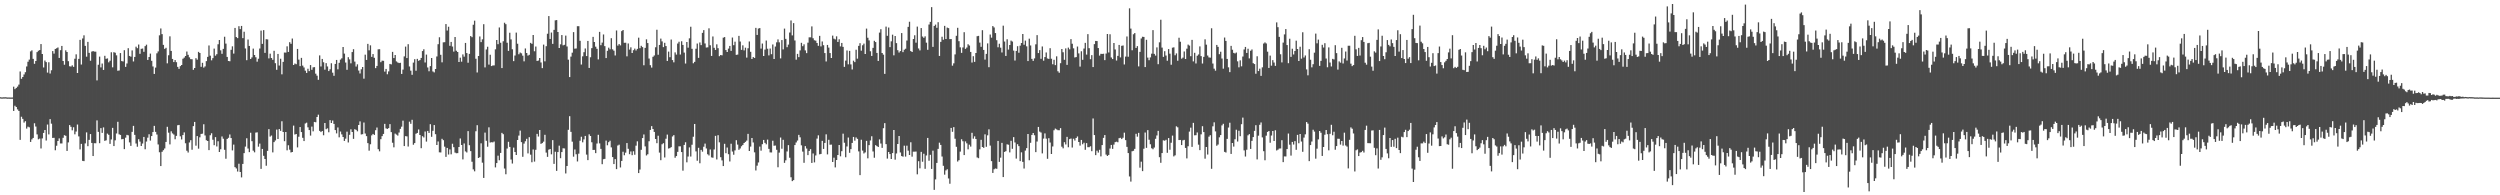 <?xml version="1.0" encoding="UTF-8"?>
<svg xmlns="http://www.w3.org/2000/svg" width="1920" height="150">
  <path d="M0 74.648h1v1.000H0zM1 74.838h1v1.000H1zM2 74.715h1v1.000H2zM3 74.704h1v1.000H3zM4 74.666h1v1.000H4zM5 74.856h1v1.000H5zM6 74.832h1v1.000H6zM7 74.864h1v1.000H7zM8 74.894h1v1.000H8zM9 74.859h1v1.000H9zM10 66.573h1v18.633H10zM11 68.470h1v12.710H11zM12 67.521h1v14.652H12zM13 66.491h1v17.520H13zM14 64.964h1v20.225H14zM15 54.905h1v52.500H15zM16 60.530h1v29.114H16zM17 59.126h1v32.181H17zM18 57.167h1v36.979H18zM19 55.440h1v37.657H19zM20 51.059h1v47.707H20zM21 47.398h1v49.899H21zM22 45.797h1v52.011H22zM23 39.479h1v69.548H23zM24 38.665h1v68.391H24zM25 45.215h1v60.717H25zM26 49.021h1v45.667H26zM27 46.839h1v50.335H27zM28 40.048h1v63.188H28zM29 38.973h1v68.047H29zM30 38.434h1v68.001H30zM31 33.862h1v80.149H31zM32 41.463h1v64.809H32zM33 51.798h1v50.281H33zM34 46.513h1v53.342H34zM35 47.742h1v60.198H35zM36 55.757h1v39.874H36zM37 47.823h1v55.418H37zM38 56.474h1v35.028H38zM39 53.967h1v40.985H39zM40 39.207h1v66.730H40zM41 41.144h1v64.680H41zM42 37.596h1v77.786H42zM43 37.070h1v74.865H43zM44 36.441h1v71.858H44zM45 44.507h1v61.758H45zM46 38.533h1v71.660H46zM47 35.257h1v74.911H47zM48 46.824h1v58.992H48zM49 49.710h1v54.105H49zM50 38.659h1v65.615H50zM51 39.948h1v75.956H51zM52 46.978h1v62.401H52zM53 50.900h1v45.173H53zM54 51.092h1v46.304H54zM55 50.187h1v49.919H55zM56 51.358h1v46.407H56zM57 45.103h1v58.066H57zM58 41.721h1v59.277H58zM59 56.083h1v39.580H59zM60 45.226h1v59.528H60zM61 30.632h1v84.104H61zM62 49.548h1v60.920H62zM63 29.534h1v94.008H63zM64 27.142h1v96.616H64zM65 35.228h1v74.898H65zM66 43.532h1v58.127H66zM67 32.156h1v80.115H67zM68 40.612h1v66.783H68zM69 46.645h1v56.319H69zM70 39.644h1v70.109H70zM71 39.218h1v80.615H71zM72 39.607h1v70.373H72zM73 39.703h1v70.316H73zM74 61.723h1v30.757H74zM75 49.703h1v51.546H75zM76 43.461h1v66.521H76zM77 51.750h1v46.649H77zM78 48.786h1v53.236H78zM79 53.725h1v44.128H79zM80 42.850h1v65.337H80zM81 45.144h1v62.610H81zM82 44.847h1v57.738H82zM83 47.849h1v55.667H83zM84 46.620h1v63.859H84zM85 40.119h1v66.985H85zM86 51.735h1v46.489H86zM87 40.078h1v72.087H87zM88 40.505h1v67.249H88zM89 42.470h1v60.032H89zM90 54.302h1v39.227H90zM91 54.134h1v49.034H91zM92 40.735h1v62.880H92zM93 46.896h1v60.064H93zM94 47.217h1v59.485H94zM95 38.558h1v75.973H95zM96 51.344h1v54.367H96zM97 48.751h1v54.834H97zM98 37.002h1v66.941H98zM99 42.935h1v66.432H99zM100 43.542h1v68.461H100zM101 38.726h1v62.557H101zM102 47.207h1v49.442H102zM103 43.743h1v59.822H103zM104 35.846h1v74.369H104zM105 37.012h1v75.682H105zM106 34.207h1v72.724H106zM107 41.323h1v67.421H107zM108 37.491h1v74.629H108zM109 37.265h1v72.979H109zM110 39.769h1v65.413H110zM111 35.414h1v79.209H111zM112 34.281h1v74.423H112zM113 46.035h1v59.691H113zM114 43.768h1v59.355H114zM115 41.188h1v66.807H115zM116 46.718h1v57.782H116zM117 51.033h1v50.397H117zM118 56.796h1v39.861H118zM119 51.910h1v49.345H119zM120 40.939h1v62.394H120zM121 39.496h1v71.457H121zM122 27.110h1v89.826H122zM123 21.841h1v105.722H123zM124 26.194h1v90.376H124zM125 34.455h1v80.897H125zM126 37.505h1v76.494H126zM127 36.689h1v72.302H127zM128 48.660h1v48.709H128zM129 42.466h1v59.430H129zM130 27.915h1v82.985H130zM131 39.124h1v61.739H131zM132 45.280h1v57.159H132zM133 47.654h1v55.656H133zM134 46.132h1v60.827H134zM135 47.794h1v56.552H135zM136 51.365h1v44.859H136zM137 52.886h1v43.082H137zM138 50.807h1v53.882H138zM139 49.926h1v57.187H139zM140 45.083h1v58.657H140zM141 44.256h1v57.413H141zM142 42.996h1v67.054H142zM143 39.570h1v76.182H143zM144 42.094h1v75.046H144zM145 44.007h1v65.427H145zM146 45.408h1v62.244H146zM147 45.520h1v69.460H147zM148 53.619h1v43.273H148zM149 52.212h1v41.421H149zM150 44.706h1v67.165H150zM151 45.846h1v58.673H151zM152 39.813h1v74.384H152zM153 40.685h1v64.799H153zM154 51.280h1v51.577H154zM155 48.248h1v54.393H155zM156 51.924h1v43.505H156zM157 51.006h1v53.055H157zM158 46.950h1v60.794H158zM159 43.674h1v64.639H159zM160 34.896h1v80.400H160zM161 42.769h1v61.135H161zM162 46.334h1v56.033H162zM163 44.663h1v62.674H163zM164 37.308h1v74.186H164zM165 42.762h1v62.534H165zM166 41.634h1v70.851H166zM167 33.995h1v74.490H167zM168 30.698h1v86.055H168zM169 38.644h1v75.999H169zM170 41.331h1v63.456H170zM171 37.517h1v69.046H171zM172 28.228h1v86.807H172zM173 33.500h1v88.416H173zM174 43.747h1v62.978H174zM175 46.835h1v59.012H175zM176 47.066h1v56.212H176zM177 38.259h1v67.774H177zM178 35.593h1v79.932H178zM179 41.153h1v69.894H179zM180 21.443h1v106.921H180zM181 28.468h1v100.912H181zM182 29.294h1v102.440H182zM183 20.123h1v105.645H183zM184 22.397h1v109.681H184zM185 19.915h1v116.312H185zM186 29.272h1v96.612H186zM187 24.359h1v93.232H187zM188 37.212h1v75.382H188zM189 46.237h1v59.964H189zM190 30.370h1v83.689H190zM191 35.298h1v81.557H191zM192 45.316h1v56.602H192zM193 44.068h1v64.391H193zM194 37.345h1v78.393H194zM195 42.240h1v74.757H195zM196 43.974h1v57.866H196zM197 47.367h1v54.256H197zM198 45.130h1v67.527H198zM199 37.264h1v73.038H199zM200 23.495h1v106.185H200zM201 33.699h1v80.684H201zM202 23.133h1v96.533H202zM203 40.626h1v81.503H203zM204 30.084h1v97.195H204zM205 30.254h1v85.595H205zM206 44.840h1v54.341H206zM207 41.197h1v63.709H207zM208 44.538h1v59.572H208zM209 45.934h1v71.097H209zM210 39.028h1v70.118H210zM211 48.536h1v59.321H211zM212 53.600h1v45.926H212zM213 41.440h1v65.307H213zM214 50.306h1v48.822H214zM215 45.103h1v55.393H215zM216 57.108h1v36.036H216zM217 47.533h1v53.858H217zM218 40.350h1v68.077H218zM219 40.397h1v60.966H219zM220 35.606h1v79.847H220zM221 39.880h1v71.702H221zM222 32.404h1v82.535H222zM223 33.631h1v83.455H223zM224 29.574h1v87.184H224zM225 49.924h1v46.559H225zM226 48.798h1v54.526H226zM227 49.285h1v53.630H227zM228 37.595h1v75.610H228zM229 45.797h1v59.222H229zM230 50.772h1v46.828H230zM231 44.462h1v56.959H231zM232 50.379h1v55.461H232zM233 51.811h1v56.511H233zM234 54.280h1v40.565H234zM235 55.991h1v38.224H235zM236 52.806h1v45.008H236zM237 54.631h1v45.273H237zM238 49.994h1v54.144H238zM239 53.588h1v43.649H239zM240 51.689h1v49.183H240zM241 51.565h1v42.070H241zM242 56.599h1v37.327H242zM243 58.093h1v31.771H243zM244 61.279h1v26.765H244zM245 42.560h1v57.961H245zM246 51.045h1v50.372H246zM247 45.243h1v55.354H247zM248 47.812h1v56.059H248zM249 53.527h1v40.953H249zM250 48.463h1v50.767H250zM251 51.057h1v47.493H251zM252 54.601h1v46.988H252zM253 53.180h1v39.084H253zM254 48.582h1v45.861H254zM255 55.810h1v36.748H255zM256 58.192h1v36.965H256zM257 49.125h1v50.771H257zM258 46.036h1v56.416H258zM259 53.263h1v44.645H259zM260 48.207h1v57.280H260zM261 45.775h1v55.256H261zM262 44.798h1v58.419H262zM263 36.115h1v69.102H263zM264 41.186h1v67.045H264zM265 48.022h1v58.485H265zM266 53.590h1v47.512H266zM267 43.947h1v65.468H267zM268 45.637h1v57.909H268zM269 48.632h1v50.680H269zM270 39.980h1v61.389H270zM271 37.796h1v68.866H271zM272 47.306h1v51.924H272zM273 51.088h1v48.630H273zM274 49.408h1v51.454H274zM275 54.172h1v41.822H275zM276 56.432h1v36.808H276zM277 53.171h1v50.116H277zM278 51.472h1v51.615H278zM279 60.395h1v33.684H279zM280 41.999h1v60.544H280zM281 46.030h1v58.513H281zM282 33.696h1v76.225H282zM283 38.678h1v77.029H283zM284 34.803h1v76.015H284zM285 43.651h1v60.313H285zM286 41.539h1v61.311H286zM287 44.411h1v59.221H287zM288 52.351h1v47.628H288zM289 50.629h1v47.339H289zM290 37.862h1v76.710H290zM291 37.771h1v78.452H291zM292 47.752h1v59.148H292zM293 46.573h1v57.957H293zM294 46.699h1v56.164H294zM295 55.006h1v40.122H295zM296 52.932h1v45.677H296zM297 57.032h1v41.972H297zM298 54.845h1v43.583H298zM299 49.089h1v46.238H299zM300 49.451h1v52.024H300zM301 39.857h1v69.785H301zM302 44.578h1v68.552H302zM303 42.237h1v60.388H303zM304 47.159h1v56.195H304zM305 47.959h1v56.165H305zM306 48.414h1v53.386H306zM307 48.223h1v50.724H307zM308 56.781h1v40.508H308zM309 53.465h1v39.222H309zM310 43.290h1v68.866H310zM311 35.801h1v68.744H311zM312 44.582h1v60.182H312zM313 33.958h1v78.588H313zM314 51.068h1v42.351H314zM315 54.284h1v40.813H315zM316 57.451h1v34.568H316zM317 48.093h1v63.074H317zM318 45.442h1v64.444H318zM319 54.340h1v48.354H319zM320 45.220h1v56.888H320zM321 46.693h1v52.719H321zM322 46.120h1v57.570H322zM323 44.485h1v69.340H323zM324 39.229h1v65.380H324zM325 37.849h1v67.741H325zM326 47.966h1v53.029H326zM327 41.941h1v66.814H327zM328 51.790h1v48.760H328zM329 54.711h1v47.368H329zM330 50.789h1v44.600H330zM331 44.562h1v60.493H331zM332 54.906h1v45.541H332zM333 55.618h1v40.414H333zM334 52.981h1v50.098H334zM335 43.378h1v67.999H335zM336 33.937h1v74.731H336zM337 28.600h1v88.374H337zM338 42.112h1v74.985H338zM339 47.853h1v58.746H339zM340 32.532h1v75.140H340zM341 32.394h1v80.269H341zM342 18.494h1v101.982H342zM343 23.452h1v90.138H343zM344 20.532h1v98.171H344zM345 35.151h1v79.585H345zM346 32.190h1v86.357H346zM347 35.712h1v74.700H347zM348 39.625h1v73.447H348zM349 28.400h1v88.783H349zM350 38.980h1v78.719H350zM351 39.956h1v77.644H351zM352 47.617h1v65.282H352zM353 44.270h1v62.083H353zM354 47.373h1v63.971H354zM355 41.791h1v80.653H355zM356 43.532h1v66.657H356zM357 32.967h1v83.287H357zM358 40.746h1v76.323H358zM359 48.189h1v52.539H359zM360 41.379h1v70.128H360zM361 27.687h1v88.362H361zM362 28.591h1v95.640H362zM363 18.979h1v111.099H363zM364 15.866h1v115.718H364zM365 45.086h1v55.706H365zM366 55.665h1v40.471H366zM367 43.010h1v78.326H367zM368 28.002h1v92.744H368zM369 32.342h1v77.746H369zM370 30.212h1v94.726H370zM371 18.610h1v118.055H371zM372 51.777h1v50.070H372zM373 37.973h1v70.178H373zM374 35.872h1v76.795H374zM375 49.609h1v48.190H375zM376 42.016h1v67.429H376zM377 50.747h1v58.445H377zM378 50.291h1v59.087H378zM379 50.212h1v58.511H379zM380 37.899h1v90.643H380zM381 30.718h1v94.510H381zM382 33.957h1v85.576H382zM383 21.093h1v101.980H383zM384 32.807h1v84.629H384zM385 52.251h1v49.782H385zM386 31.701h1v71.365H386zM387 17.438h1v111.974H387zM388 18.567h1v115.273H388zM389 32.809h1v81.244H389zM390 39.046h1v69.860H390zM391 25.164h1v87.684H391zM392 30.252h1v92.282H392zM393 37.814h1v87.761H393zM394 46.960h1v66.421H394zM395 42.625h1v74.117H395zM396 25.046h1v93.973H396zM397 33.587h1v73.946H397zM398 41.668h1v62.449H398zM399 40.331h1v59.986H399zM400 40.934h1v68.203H400zM401 42.735h1v77.669H401zM402 47.083h1v63.184H402zM403 37.220h1v71.283H403zM404 40.717h1v65.900H404zM405 42.717h1v75.118H405zM406 42.082h1v63.265H406zM407 32.942h1v85.827H407zM408 33.632h1v91.004H408zM409 26.881h1v87.886H409zM410 39.347h1v84.778H410zM411 35.736h1v79.312H411zM412 46.777h1v56.038H412zM413 46.486h1v58.368H413zM414 44.529h1v55.292H414zM415 47.960h1v62.537H415zM416 52.302h1v57.567H416zM417 34.244h1v74.531H417zM418 47.104h1v56.431H418zM419 35.482h1v81.700H419zM420 25.913h1v94.548H420zM421 12.326h1v102.606H421zM422 29.881h1v84.560H422zM423 24.966h1v93.554H423zM424 33.705h1v73.933H424zM425 22.950h1v102.879H425zM426 15.624h1v100.926H426zM427 15.394h1v115.853H427zM428 24.586h1v92.226H428zM429 36.852h1v75.040H429zM430 34.032h1v87.461H430zM431 26.909h1v89.891H431zM432 34.808h1v79.068H432zM433 34.384h1v79.650H433zM434 27.346h1v105.895H434zM435 35.699h1v91.766H435zM436 45.801h1v53.862H436zM437 59.204h1v30.018H437zM438 43.464h1v57.805H438zM439 40.427h1v68.356H439zM440 24.677h1v95.641H440zM441 37.370h1v77.415H441zM442 37.236h1v81.259H442zM443 20.126h1v103.867H443zM444 20.119h1v97.916H444zM445 31.327h1v76.736H445zM446 49.586h1v55.438H446zM447 43.284h1v66.051H447zM448 40.099h1v66.945H448zM449 37.205h1v67.211H449zM450 43.061h1v75.668H450zM451 31.426h1v91.578H451zM452 52.181h1v51.009H452zM453 44.000h1v60.459H453zM454 36.952h1v72.295H454zM455 28.306h1v86.859H455zM456 32.238h1v82.860H456zM457 35.855h1v81.775H457zM458 37.485h1v72.774H458zM459 45.628h1v57.885H459zM460 24.481h1v85.655H460zM461 34.705h1v79.622H461zM462 32.693h1v93.413H462zM463 26.451h1v95.813H463zM464 35.430h1v86.592H464zM465 44.604h1v63.387H465zM466 39.040h1v72.550H466zM467 36.630h1v72.581H467zM468 37.862h1v70.222H468zM469 29.356h1v83.857H469zM470 37.910h1v82.707H470zM471 38.927h1v87.085H471zM472 42.607h1v79.622H472zM473 23.388h1v106.493H473zM474 35.012h1v76.761H474zM475 33.849h1v77.269H475zM476 34.887h1v93.724H476zM477 23.887h1v99.707H477zM478 23.031h1v93.477H478zM479 32.857h1v86.406H479zM480 32.812h1v84.436H480zM481 43.255h1v66.625H481zM482 33.364h1v80.934H482zM483 38.093h1v80.330H483zM484 36.338h1v79.981H484zM485 40.679h1v78.537H485zM486 38.564h1v77.631H486zM487 37.348h1v81.491H487zM488 38.772h1v73.121H488zM489 37.518h1v71.020H489zM490 28.929h1v103.966H490zM491 37.017h1v93.165H491zM492 35.185h1v79.853H492zM493 36.183h1v69.860H493zM494 50.105h1v53.164H494zM495 36.737h1v75.685H495zM496 30.217h1v89.206H496zM497 33.069h1v85.410H497zM498 44.937h1v63.570H498zM499 50.083h1v49.716H499zM500 51.920h1v44.944H500zM501 43.610h1v55.460H501zM502 42.602h1v58.737H502zM503 36.296h1v70.475H503zM504 22.853h1v87.146H504zM505 42.047h1v62.188H505zM506 34.517h1v82.702H506zM507 29.668h1v93.361H507zM508 31.801h1v79.001H508zM509 36.218h1v73.760H509zM510 32.872h1v88.060H510zM511 35.390h1v71.155H511zM512 46.818h1v56.581H512zM513 39.629h1v74.428H513zM514 43.904h1v69.843H514zM515 30.370h1v82.652H515zM516 46.118h1v58.680H516zM517 47.860h1v55.926H517zM518 40.261h1v80.879H518zM519 41.946h1v77.888H519zM520 33.436h1v83.178H520zM521 32.027h1v80.355H521zM522 41.874h1v70.509H522zM523 31.690h1v85.101H523zM524 34.489h1v96.572H524zM525 40.376h1v70.939H525zM526 48.786h1v60.463H526zM527 32.261h1v92.429H527zM528 36.609h1v83.586H528zM529 29.456h1v83.724H529zM530 20.529h1v99.703H530zM531 37.494h1v73.647H531zM532 48.586h1v56.423H532zM533 47.509h1v47.698H533zM534 37.415h1v78.874H534zM535 33.443h1v90.012H535zM536 44.462h1v69.065H536zM537 32.604h1v92.777H537zM538 34.680h1v80.429H538zM539 25.253h1v91.234H539zM540 23.146h1v89.529H540zM541 33.363h1v76.923H541zM542 36.481h1v77.562H542zM543 36.338h1v82.133H543zM544 21.774h1v97.620H544zM545 34.773h1v79.994H545zM546 42.969h1v77.895H546zM547 28.011h1v93.110H547zM548 36.713h1v78.070H548zM549 38.326h1v66.014H549zM550 34.029h1v88.437H550zM551 37.009h1v66.817H551zM552 43.146h1v66.181H552zM553 42.253h1v78.472H553zM554 42.497h1v80.707H554zM555 28.931h1v98.631H555zM556 28.473h1v81.954H556zM557 38.465h1v79.193H557zM558 39.943h1v73.376H558zM559 37.346h1v81.075H559zM560 35.270h1v88.728H560zM561 39.072h1v71.340H561zM562 28.850h1v87.521H562zM563 34.731h1v84.101H563zM564 32.013h1v83.496H564zM565 42.149h1v65.541H565zM566 41.919h1v69.140H566zM567 27.547h1v87.496H567zM568 31.887h1v82.136H568zM569 38.316h1v74.004H569zM570 34.791h1v76.504H570zM571 38.717h1v71.108H571zM572 36.624h1v72.355H572zM573 44.239h1v63.747H573zM574 37.062h1v65.766H574zM575 31.821h1v84.157H575zM576 39.765h1v72.845H576zM577 45.307h1v60.665H577zM578 43.815h1v65.621H578zM579 44.468h1v72.526H579zM580 21.418h1v109.503H580zM581 26.848h1v100.362H581zM582 21.901h1v102.857H582zM583 21.566h1v91.043H583zM584 37.316h1v78.376H584zM585 33.417h1v77.353H585zM586 43.014h1v64.460H586zM587 38.094h1v71.621H587zM588 31.142h1v79.681H588zM589 37.428h1v69.761H589zM590 42.570h1v71.785H590zM591 37.265h1v79.772H591zM592 41.637h1v75.461H592zM593 34.161h1v73.905H593zM594 45.325h1v66.595H594zM595 35.754h1v75.993H595zM596 32.516h1v82.516H596zM597 30.246h1v98.206H597zM598 32.486h1v84.728H598zM599 44.864h1v60.754H599zM600 30.786h1v83.417H600zM601 37.953h1v69.433H601zM602 21.970h1v103.113H602zM603 29.858h1v93.293H603zM604 36.251h1v80.095H604zM605 34.273h1v77.172H605zM606 24.964h1v96.152H606zM607 15.727h1v120.404H607zM608 27.197h1v111.919H608zM609 17.768h1v120.552H609zM610 31.074h1v80.345H610zM611 45.846h1v63.586H611zM612 41.395h1v66.543H612zM613 43.887h1v59.690H613zM614 38.683h1v66.809H614zM615 32.847h1v78.793H615zM616 35.493h1v80.927H616zM617 34.050h1v90.971H617zM618 38.728h1v73.523H618zM619 40.807h1v73.249H619zM620 32.757h1v86.371H620zM621 28.689h1v87.250H621zM622 28.696h1v85.860H622zM623 20.296h1v104.845H623zM624 29.394h1v88.480H624zM625 30.908h1v93.791H625zM626 31.239h1v88.160H626zM627 33.012h1v73.431H627zM628 35.188h1v68.768H628zM629 27.527h1v91.007H629zM630 35.619h1v82.582H630zM631 31.828h1v76.340H631zM632 34.690h1v79.711H632zM633 40.772h1v69.014H633zM634 47.221h1v55.945H634zM635 34.512h1v84.056H635zM636 36.582h1v70.761H636zM637 40.734h1v70.422H637zM638 44.550h1v66.507H638zM639 27.355h1v97.065H639zM640 29.686h1v91.388H640zM641 30.240h1v98.320H641zM642 27.911h1v94.947H642zM643 32.208h1v86.836H643zM644 30.144h1v81.224H644zM645 35.645h1v84.403H645zM646 32.990h1v83.149H646zM647 35.981h1v66.672H647zM648 51.333h1v58.294H648zM649 46.527h1v74.268H649zM650 38.759h1v73.729H650zM651 49.393h1v56.259H651zM652 39.091h1v78.279H652zM653 49.465h1v65.078H653zM654 53.348h1v56.443H654zM655 46.616h1v58.563H655zM656 47.699h1v60.324H656zM657 38.221h1v67.346H657zM658 45.067h1v61.563H658zM659 35.229h1v81.031H659zM660 33.189h1v101.330H660zM661 38.889h1v68.447H661zM662 34.781h1v80.866H662zM663 33.480h1v84.369H663zM664 41.452h1v75.573H664zM665 21.985h1v86.206H665zM666 28.965h1v92.658H666zM667 31.004h1v80.475H667zM668 39.375h1v68.515H668zM669 42.934h1v61.707H669zM670 36.738h1v79.596H670zM671 31.350h1v89.797H671zM672 32.298h1v79.148H672zM673 40.661h1v71.551H673zM674 46.790h1v66.118H674zM675 25.047h1v82.015H675zM676 22.401h1v87.843H676zM677 40.715h1v72.843H677zM678 42.002h1v56.457H678zM679 56.741h1v37.830H679zM680 20.445h1v90.224H680zM681 27.496h1v94.329H681zM682 21.153h1v95.568H682zM683 36.212h1v82.104H683zM684 31.754h1v90.346H684zM685 26.630h1v90.936H685zM686 42.491h1v57.338H686zM687 27.636h1v95.005H687zM688 33.151h1v84.696H688zM689 38.561h1v72.036H689zM690 40.332h1v64.136H690zM691 39.223h1v77.884H691zM692 25.418h1v94.449H692zM693 40.033h1v80.282H693zM694 38.216h1v73.659H694zM695 37.424h1v82.846H695zM696 31.138h1v80.725H696zM697 20.623h1v95.076H697zM698 16.701h1v102.352H698zM699 39.241h1v70.029H699zM700 39.921h1v80.396H700zM701 29.939h1v86.551H701zM702 27.067h1v89.396H702zM703 32.752h1v83.614H703zM704 20.427h1v113.483H704zM705 37.245h1v86.562H705zM706 38.707h1v90.584H706zM707 21.559h1v95.071H707zM708 28.064h1v96.171H708zM709 29.028h1v89.047H709zM710 27.884h1v101.775H710zM711 32.762h1v86.626H711zM712 38.248h1v67.689H712zM713 18.837h1v104.630H713zM714 16.771h1v102.106H714zM715 5.501h1v124.243H715zM716 36.012h1v79.725H716zM717 19.903h1v125.916H717zM718 18.871h1v118.910H718zM719 21.372h1v103.761H719zM720 17.039h1v97.294H720zM721 42.949h1v66.642H721zM722 32.165h1v79.145H722zM723 28.214h1v91.989H723zM724 30.539h1v96.813H724zM725 19.880h1v114.276H725zM726 29.936h1v100.942H726zM727 21.182h1v108.832H727zM728 21.605h1v115.473H728zM729 30.039h1v111.058H729zM730 30.002h1v68.239H730zM731 50.437h1v50.806H731zM732 48.652h1v48.976H732zM733 41.787h1v64.774H733zM734 27.470h1v85.254H734zM735 21.347h1v102.729H735zM736 31.632h1v91.404H736zM737 36.326h1v80.087H737zM738 40.589h1v66.386H738zM739 36.433h1v72.083H739zM740 24.728h1v94.358H740zM741 37.506h1v71.086H741zM742 36.486h1v73.612H742zM743 33.982h1v80.712H743zM744 34.957h1v76.128H744zM745 39.871h1v72.710H745zM746 48.033h1v53.958H746zM747 43.178h1v63.295H747zM748 47.537h1v57.156H748zM749 40.681h1v66.079H749zM750 27.786h1v93.139H750zM751 27.535h1v93.952H751zM752 32.718h1v81.968H752zM753 35.919h1v71.471H753zM754 23.203h1v89.672H754zM755 38.343h1v75.234H755zM756 45.750h1v57.397H756zM757 41.383h1v71.336H757zM758 33.353h1v70.579H758zM759 51.601h1v47.728H759zM760 26.507h1v85.313H760zM761 28.910h1v94.849H761zM762 20.025h1v112.800H762zM763 21.117h1v108.903H763zM764 25.404h1v103.992H764zM765 30.853h1v98.810H765zM766 36.304h1v71.952H766zM767 33.612h1v90.687H767zM768 36.623h1v84.483H768zM769 40.269h1v69.434H769zM770 19.695h1v116.286H770zM771 31.885h1v84.807H771zM772 42.977h1v73.168H772zM773 30.170h1v80.689H773zM774 38.070h1v73.094H774zM775 34.564h1v82.502H775zM776 31.182h1v76.967H776zM777 31.872h1v82.390H777zM778 38.875h1v66.428H778zM779 46.494h1v62.931H779zM780 39.095h1v82.713H780zM781 35.483h1v75.283H781zM782 40.510h1v71.717H782zM783 35.061h1v88.670H783zM784 33.022h1v83.960H784zM785 26.094h1v98.218H785zM786 34.343h1v95.099H786zM787 31.157h1v84.528H787zM788 35.591h1v78.152H788zM789 46.915h1v55.999H789zM790 29.696h1v93.365H790zM791 34.900h1v74.783H791zM792 45.208h1v58.417H792zM793 46.736h1v55.419H793zM794 44.859h1v59.004H794zM795 34.046h1v82.779H795zM796 27.002h1v81.679H796zM797 40.730h1v56.748H797zM798 38.489h1v62.599H798zM799 45.179h1v56.595H799zM800 35.707h1v82.101H800zM801 46.578h1v59.872H801zM802 43.812h1v58.635H802zM803 40.299h1v66.205H803zM804 44.905h1v77.065H804zM805 45.247h1v60.867H805zM806 37.020h1v72.471H806zM807 45.109h1v73.188H807zM808 49.370h1v63.093H808zM809 45.911h1v54.154H809zM810 50.047h1v48.744H810zM811 43.277h1v56.119H811zM812 54.713h1v45.278H812zM813 55.857h1v44.164H813zM814 48.542h1v49.885H814zM815 37.645h1v75.012H815zM816 40.122h1v73.786H816zM817 45.947h1v63.239H817zM818 37.169h1v73.795H818zM819 49.803h1v55.295H819zM820 36.535h1v76.555H820zM821 37.897h1v68.966H821zM822 30.039h1v76.362H822zM823 33.588h1v79.729H823zM824 37.131h1v69.434H824zM825 44.125h1v63.822H825zM826 43.852h1v62.142H826zM827 35.734h1v69.095H827zM828 41.022h1v68.017H828zM829 51.129h1v60.695H829zM830 39.394h1v68.056H830zM831 45.945h1v64.852H831zM832 37.296h1v72.339H832zM833 32.920h1v82.129H833zM834 41.958h1v67.985H834zM835 26.224h1v86.832H835zM836 36.993h1v76.053H836zM837 45.485h1v66.866H837zM838 42.337h1v73.791H838zM839 51.518h1v39.455H839zM840 33.895h1v69.819H840zM841 31.437h1v87.711H841zM842 31.531h1v84.178H842zM843 36.903h1v80.296H843zM844 42.698h1v72.326H844zM845 41.306h1v78.822H845zM846 41.406h1v70.012H846zM847 41.283h1v64.588H847zM848 46.160h1v57.566H848zM849 41.107h1v77.633H849zM850 26.097h1v93.718H850zM851 40.277h1v78.687H851zM852 26.341h1v87.718H852zM853 44.156h1v67.132H853zM854 45.352h1v68.976H854zM855 33.030h1v78.041H855zM856 37.967h1v71.209H856zM857 46.477h1v62.344H857zM858 42.882h1v66.379H858zM859 34.530h1v71.615H859zM860 44.077h1v61.745H860zM861 35.176h1v71.613H861zM862 34.938h1v70.843H862zM863 49.521h1v52.377H863zM864 43.472h1v64.144H864zM865 27.996h1v84.780H865zM866 43.556h1v74.022H866zM867 6.414h1v129.112H867zM868 21.977h1v117.507H868zM869 38.614h1v77.535H869zM870 26.336h1v89.501H870zM871 25.397h1v88.950H871zM872 36.829h1v65.926H872zM873 35.414h1v69.539H873zM874 50.984h1v51.033H874zM875 39.855h1v88.914H875zM876 29.522h1v94.657H876zM877 28.211h1v103.239H877zM878 28.372h1v85.856H878zM879 51.488h1v50.301H879zM880 30.546h1v82.999H880zM881 44.221h1v55.708H881zM882 46.224h1v61.105H882zM883 44.090h1v66.694H883zM884 41.226h1v72.649H884zM885 23.121h1v91.492H885zM886 41.377h1v71.927H886zM887 42.692h1v63.894H887zM888 36.392h1v67.658H888zM889 49.292h1v51.197H889zM890 32.494h1v88.232H890zM891 15.159h1v109.872H891zM892 36.557h1v81.002H892zM893 43.695h1v64.083H893zM894 39.328h1v68.755H894zM895 42.676h1v64.674H895zM896 46.620h1v70.741H896zM897 37.699h1v68.358H897zM898 41.240h1v73.774H898zM899 49.692h1v59.953H899zM900 36.626h1v67.537H900zM901 36.342h1v83.767H901zM902 42.453h1v76.866H902zM903 40.998h1v56.008H903zM904 46.658h1v51.127H904zM905 28.958h1v78.624H905zM906 32.060h1v75.384H906zM907 45.034h1v66.402H907zM908 44.246h1v63.556H908zM909 39.543h1v67.867H909zM910 45.313h1v68.291H910zM911 37.377h1v84.294H911zM912 34.246h1v78.107H912zM913 35.005h1v66.071H913zM914 43.177h1v54.875H914zM915 30.596h1v82.202H915zM916 47.145h1v47.217H916zM917 40.529h1v63.397H917zM918 48.755h1v55.097H918zM919 42.810h1v58.942H919zM920 41.843h1v69.241H920zM921 35.642h1v79.652H921zM922 43.113h1v60.051H922zM923 48.786h1v48.148H923zM924 43.687h1v57.732H924zM925 30.219h1v91.646H925zM926 34.294h1v78.618H926zM927 42.672h1v76.028H927zM928 44.077h1v60.898H928zM929 44.303h1v59.543H929zM930 21.726h1v107.934H930zM931 48.771h1v48.260H931zM932 52.731h1v41.217H932zM933 54.289h1v46.603H933zM934 34.491h1v77.434H934zM935 35.978h1v75.035H935zM936 41.645h1v63.830H936zM937 39.742h1v63.965H937zM938 44.958h1v51.327H938zM939 52.752h1v42.307H939zM940 28.849h1v87.763H940zM941 31.433h1v85.712H941zM942 45.255h1v61.389H942zM943 51.710h1v46.234H943zM944 55.378h1v38.891H944zM945 35.228h1v82.976H945zM946 38.207h1v71.615H946zM947 40.593h1v72.007H947zM948 41.040h1v65.906H948zM949 40.345h1v59.308H949zM950 47.104h1v61.591H950zM951 51.695h1v48.715H951zM952 46.336h1v58.258H952zM953 50.942h1v44.427H953zM954 43.419h1v46.890H954zM955 38.003h1v77.486H955zM956 36.052h1v84.173H956zM957 40.635h1v74.347H957zM958 37.419h1v66.508H958zM959 44.858h1v58.140H959zM960 38.941h1v75.439H960zM961 37.969h1v70.207H961zM962 48.560h1v56.724H962zM963 49.220h1v51.266H963zM964 56.610h1v39.544H964zM965 43.232h1v79.199H965zM966 54.563h1v49.617H966zM967 52.714h1v43.144H967zM968 58.283h1v35.781H968zM969 51.695h1v53.841H969zM970 33.457h1v82.685H970zM971 32.539h1v90.539H971zM972 33.388h1v70.810H972zM973 39.657h1v61.663H973zM974 52.154h1v48.432H974zM975 42.697h1v66.921H975zM976 50.458h1v53.630H976zM977 46.170h1v54.426H977zM978 48.039h1v60.253H978zM979 50.598h1v49.446H979zM980 17.181h1v98.355H980zM981 20.864h1v94.104H981zM982 28.332h1v85.753H982zM983 41.651h1v72.384H983zM984 47.937h1v59.736H984zM985 32.731h1v91.783H985zM986 26.425h1v93.681H986zM987 22.320h1v97.856H987zM988 34.594h1v79.914H988zM989 48.553h1v54.011H989zM990 29.749h1v81.381H990zM991 43.657h1v75.857H991zM992 37.426h1v71.602H992zM993 41.853h1v69.170H993zM994 39.150h1v69.264H994zM995 31.243h1v83.796H995zM996 37.636h1v65.956H996zM997 46.839h1v63.187H997zM998 35.873h1v67.059H998zM999 45.038h1v63.652H999zM1000 24.799h1v91.799H1000zM1001 44.129h1v61.526H1001zM1002 42.577h1v60.570H1002zM1003 53.312h1v40.446H1003zM1004 57.874h1v37.079H1004zM1005 37.800h1v85.945H1005zM1006 45.882h1v65.510H1006zM1007 51.727h1v56.983H1007zM1008 49.327h1v50.321H1008zM1009 40.473h1v60.577H1009zM1010 25.796h1v96.060H1010zM1011 33.275h1v80.912H1011zM1012 30.418h1v76.655H1012zM1013 50.599h1v49.994H1013zM1014 46.725h1v55.234H1014zM1015 34.419h1v85.343H1015zM1016 36.500h1v76.377H1016zM1017 33.159h1v70.329H1017zM1018 44.962h1v54.856H1018zM1019 51.648h1v51.394H1019zM1020 36.401h1v79.055H1020zM1021 48.001h1v54.773H1021zM1022 51.029h1v44.821H1022zM1023 45.196h1v58.698H1023zM1024 45.679h1v55.506H1024zM1025 34.688h1v80.289H1025zM1026 40.799h1v71.365H1026zM1027 53.448h1v53.114H1027zM1028 47.159h1v59.435H1028zM1029 48.147h1v62.911H1029zM1030 36.710h1v71.602H1030zM1031 48.737h1v63.097H1031zM1032 44.921h1v56.982H1032zM1033 39.600h1v72.109H1033zM1034 46.488h1v66.108H1034zM1035 35.107h1v94.247H1035zM1036 35.120h1v72.237H1036zM1037 48.920h1v48.929H1037zM1038 50.794h1v48.090H1038zM1039 49.992h1v52.514H1039zM1040 27.470h1v104.190H1040zM1041 37.864h1v77.552H1041zM1042 42.942h1v71.776H1042zM1043 36.770h1v83.090H1043zM1044 42.675h1v74.540H1044zM1045 30.891h1v85.962H1045zM1046 28.478h1v87.350H1046zM1047 32.194h1v84.969H1047zM1048 48.179h1v51.603H1048zM1049 49.652h1v46.837H1049zM1050 33.177h1v76.756H1050zM1051 32.902h1v77.077H1051zM1052 43.543h1v66.470H1052zM1053 51.150h1v49.086H1053zM1054 54.321h1v45.798H1054zM1055 39.408h1v74.091H1055zM1056 40.390h1v78.806H1056zM1057 30.621h1v83.329H1057zM1058 22.603h1v106.840H1058zM1059 46.887h1v52.881H1059zM1060 35.677h1v87.060H1060zM1061 27.468h1v93.338H1061zM1062 43.009h1v60.736H1062zM1063 45.481h1v52.541H1063zM1064 40.134h1v74.246H1064zM1065 30.784h1v87.018H1065zM1066 34.444h1v87.092H1066zM1067 35.593h1v70.372H1067zM1068 30.287h1v82.494H1068zM1069 33.125h1v74.430H1069zM1070 36.013h1v76.655H1070zM1071 43.033h1v63.583H1071zM1072 30.753h1v82.994H1072zM1073 23.241h1v82.512H1073zM1074 39.649h1v75.530H1074zM1075 26.277h1v91.337H1075zM1076 44.613h1v60.394H1076zM1077 38.450h1v67.030H1077zM1078 45.334h1v56.076H1078zM1079 48.424h1v51.248H1079zM1080 30.683h1v74.632H1080zM1081 45.075h1v55.569H1081zM1082 43.887h1v55.691H1082zM1083 48.422h1v45.998H1083zM1084 22.378h1v107.085H1084zM1085 11.391h1v128.397H1085zM1086 29.351h1v100.974H1086zM1087 32.948h1v82.038H1087zM1088 33.115h1v79.568H1088zM1089 46.315h1v74.442H1089zM1090 19.659h1v103.948H1090zM1091 32.039h1v78.093H1091zM1092 33.273h1v76.875H1092zM1093 37.634h1v71.158H1093zM1094 39.989h1v69.876H1094zM1095 46.695h1v56.263H1095zM1096 36.053h1v81.287H1096zM1097 43.915h1v66.315H1097zM1098 51.093h1v50.604H1098zM1099 48.247h1v63.621H1099zM1100 40.861h1v62.305H1100zM1101 50.718h1v47.125H1101zM1102 50.275h1v45.744H1102zM1103 56.550h1v37.181H1103zM1104 40.792h1v65.601H1104zM1105 35.756h1v76.465H1105zM1106 47.664h1v64.465H1106zM1107 49.983h1v54.787H1107zM1108 52.437h1v53.872H1108zM1109 47.872h1v57.600H1109zM1110 46.709h1v56.634H1110zM1111 45.298h1v65.500H1111zM1112 40.254h1v70.878H1112zM1113 37.386h1v69.609H1113zM1114 44.847h1v60.890H1114zM1115 27.023h1v102.579H1115zM1116 52.372h1v48.270H1116zM1117 51.367h1v45.608H1117zM1118 52.150h1v50.113H1118zM1119 51.312h1v53.587H1119zM1120 38.235h1v74.850H1120zM1121 37.625h1v72.133H1121zM1122 42.635h1v71.075H1122zM1123 53.604h1v44.533H1123zM1124 53.902h1v40.141H1124zM1125 40.210h1v63.543H1125zM1126 55.289h1v36.567H1126zM1127 55.124h1v44.115H1127zM1128 50.538h1v43.760H1128zM1129 46.943h1v59.742H1129zM1130 40.036h1v77.652H1130zM1131 34.538h1v73.356H1131zM1132 38.019h1v65.217H1132zM1133 33.012h1v79.312H1133zM1134 47.206h1v68.107H1134zM1135 36.821h1v77.628H1135zM1136 34.578h1v78.765H1136zM1137 37.026h1v73.003H1137zM1138 42.436h1v65.178H1138zM1139 35.174h1v75.682H1139zM1140 37.843h1v80.215H1140zM1141 36.507h1v71.141H1141zM1142 39.330h1v65.774H1142zM1143 27.764h1v85.929H1143zM1144 28.949h1v98.461H1144zM1145 20.410h1v111.231H1145zM1146 43.918h1v62.088H1146zM1147 45.198h1v61.759H1147zM1148 38.888h1v72.770H1148zM1149 35.146h1v77.385H1149zM1150 26.222h1v93.393H1150zM1151 27.681h1v89.909H1151zM1152 33.803h1v78.630H1152zM1153 28.842h1v89.892H1153zM1154 41.763h1v70.636H1154zM1155 35.176h1v76.082H1155zM1156 33.628h1v78.755H1156zM1157 30.397h1v72.122H1157zM1158 42.026h1v62.995H1158zM1159 43.714h1v64.891H1159zM1160 32.576h1v77.533H1160zM1161 28.403h1v96.127H1161zM1162 27.042h1v92.086H1162zM1163 31.360h1v80.103H1163zM1164 40.943h1v73.157H1164zM1165 28.762h1v101.176H1165zM1166 32.890h1v78.686H1166zM1167 35.771h1v86.733H1167zM1168 38.827h1v69.969H1168zM1169 30.485h1v87.452H1169zM1170 36.187h1v76.940H1170zM1171 42.513h1v58.946H1171zM1172 45.043h1v61.561H1172zM1173 40.979h1v67.634H1173zM1174 48.606h1v54.700H1174zM1175 48.538h1v63.932H1175zM1176 45.487h1v53.860H1176zM1177 56.296h1v43.906H1177zM1178 45.837h1v53.742H1178zM1179 43.359h1v61.053H1179zM1180 45.940h1v62.825H1180zM1181 44.823h1v59.619H1181zM1182 46.593h1v65.048H1182zM1183 56.224h1v40.086H1183zM1184 34.844h1v67.208H1184zM1185 35.170h1v80.503H1185zM1186 50.943h1v56.703H1186zM1187 41.145h1v61.194H1187zM1188 51.745h1v49.024H1188zM1189 50.425h1v51.332H1189zM1190 45.931h1v75.244H1190zM1191 50.399h1v49.401H1191zM1192 49.896h1v56.155H1192zM1193 50.339h1v48.092H1193zM1194 44.328h1v55.445H1194zM1195 30.163h1v76.287H1195zM1196 45.553h1v55.620H1196zM1197 43.799h1v66.434H1197zM1198 45.516h1v53.045H1198zM1199 46.387h1v54.339H1199zM1200 47.616h1v59.393H1200zM1201 46.519h1v55.091H1201zM1202 47.908h1v51.433H1202zM1203 46.224h1v52.523H1203zM1204 51.294h1v48.849H1204zM1205 39.125h1v67.494H1205zM1206 34.593h1v78.185H1206zM1207 49.010h1v50.127H1207zM1208 46.341h1v49.505H1208zM1209 54.733h1v43.332H1209zM1210 31.356h1v78.771H1210zM1211 29.181h1v84.848H1211zM1212 33.108h1v76.988H1212zM1213 28.079h1v81.531H1213zM1214 37.971h1v67.945H1214zM1215 31.234h1v76.712H1215zM1216 41.290h1v74.698H1216zM1217 45.853h1v62.871H1217zM1218 40.666h1v66.962H1218zM1219 37.288h1v73.065H1219zM1220 28.251h1v82.364H1220zM1221 25.534h1v84.602H1221zM1222 24.461h1v88.143H1222zM1223 32.709h1v73.431H1223zM1224 36.381h1v73.159H1224zM1225 35.078h1v89.505H1225zM1226 46.606h1v67.437H1226zM1227 29.723h1v88.376H1227zM1228 37.565h1v80.945H1228zM1229 38.497h1v85.405H1229zM1230 28.928h1v83.028H1230zM1231 33.885h1v78.616H1231zM1232 45.095h1v54.030H1232zM1233 44.771h1v64.147H1233zM1234 38.409h1v69.039H1234zM1235 31.272h1v80.358H1235zM1236 42.550h1v70.451H1236zM1237 32.577h1v81.059H1237zM1238 45.866h1v62.930H1238zM1239 50.141h1v51.257H1239zM1240 32.230h1v74.805H1240zM1241 39.949h1v64.454H1241zM1242 44.902h1v65.918H1242zM1243 47.498h1v59.324H1243zM1244 42.335h1v68.054H1244zM1245 37.898h1v70.824H1245zM1246 51.222h1v58.075H1246zM1247 40.274h1v66.730H1247zM1248 42.179h1v64.314H1248zM1249 51.342h1v49.049H1249zM1250 45.345h1v59.011H1250zM1251 42.036h1v65.795H1251zM1252 38.655h1v55.450H1252zM1253 43.052h1v55.030H1253zM1254 33.307h1v80.766H1254zM1255 25.149h1v89.423H1255zM1256 41.960h1v59.582H1256zM1257 43.704h1v63.738H1257zM1258 43.318h1v80.066H1258zM1259 39.017h1v69.961H1259zM1260 39.106h1v78.613H1260zM1261 28.102h1v94.760H1261zM1262 29.031h1v86.796H1262zM1263 43.589h1v54.747H1263zM1264 40.847h1v72.393H1264zM1265 40.765h1v70.714H1265zM1266 33.413h1v83.622H1266zM1267 39.675h1v76.622H1267zM1268 41.471h1v65.343H1268zM1269 42.085h1v66.705H1269zM1270 18.724h1v112.505H1270zM1271 12.699h1v98.430H1271zM1272 33.567h1v72.474H1272zM1273 42.265h1v62.224H1273zM1274 47.350h1v64.950H1274zM1275 40.816h1v64.800H1275zM1276 43.097h1v63.859H1276zM1277 32.503h1v74.780H1277zM1278 33.300h1v80.550H1278zM1279 33.146h1v76.639H1279zM1280 4.890h1v134.592H1280zM1281 17.213h1v119.810H1281zM1282 24.288h1v106.380H1282zM1283 10.314h1v125.156H1283zM1284 3.072h1v139.124H1284zM1285 11.513h1v106.075H1285zM1286 24.661h1v86.626H1286zM1287 24.700h1v109.002H1287zM1288 31.449h1v81.179H1288zM1289 35.553h1v80.449H1289zM1290 33.754h1v96.349H1290zM1291 25.514h1v96.639H1291zM1292 34.559h1v82.866H1292zM1293 33.929h1v75.717H1293zM1294 22.181h1v95.176H1294zM1295 14.817h1v115.265H1295zM1296 34.038h1v81.387H1296zM1297 27.143h1v92.778H1297zM1298 41.191h1v79.909H1298zM1299 43.521h1v68.253H1299zM1300 9.481h1v116.717H1300zM1301 42.499h1v73.921H1301zM1302 24.393h1v89.564H1302zM1303 25.035h1v88.067H1303zM1304 20.685h1v105.968H1304zM1305 43.738h1v69.685H1305zM1306 35.575h1v73.029H1306zM1307 38.844h1v75.722H1307zM1308 33.330h1v78.040H1308zM1309 34.277h1v82.324H1309zM1310 36.066h1v83.054H1310zM1311 32.010h1v88.353H1311zM1312 42.277h1v79.604H1312zM1313 40.839h1v65.984H1313zM1314 30.250h1v88.793H1314zM1315 19.972h1v99.566H1315zM1316 22.866h1v96.725H1316zM1317 24.030h1v103.017H1317zM1318 43.324h1v61.294H1318zM1319 34.744h1v77.140H1319zM1320 30.409h1v103.951H1320zM1321 20.153h1v105.282H1321zM1322 25.790h1v88.360H1322zM1323 27.652h1v89.269H1323zM1324 13.851h1v112.808H1324zM1325 16.777h1v111.047H1325zM1326 15.783h1v101.744H1326zM1327 27.790h1v92.416H1327zM1328 23.461h1v90.283H1328zM1329 23.958h1v91.001H1329zM1330 11.384h1v114.035H1330zM1331 23.307h1v105.397H1331zM1332 28.006h1v106.200H1332zM1333 34.786h1v81.130H1333zM1334 36.654h1v83.571H1334zM1335 27.580h1v93.098H1335zM1336 32.462h1v90.401H1336zM1337 27.040h1v89.837H1337zM1338 19.952h1v106.330H1338zM1339 17.924h1v111.123H1339zM1340 3.526h1v126.368H1340zM1341 36.683h1v79.675H1341zM1342 28.221h1v85.306H1342zM1343 27.909h1v91.891H1343zM1344 22.576h1v102.316H1344zM1345 24.380h1v99.548H1345zM1346 28.283h1v91.989H1346zM1347 33.138h1v80.211H1347zM1348 34.922h1v81.257H1348zM1349 24.685h1v91.636H1349zM1350 17.155h1v103.598H1350zM1351 25.690h1v90.828H1351zM1352 32.233h1v96.518H1352zM1353 31.442h1v95.665H1353zM1354 24.295h1v111.040H1354zM1355 24.654h1v98.638H1355zM1356 35.058h1v71.951H1356zM1357 46.845h1v55.622H1357zM1358 46.099h1v66.602H1358zM1359 33.379h1v96.350H1359zM1360 14.481h1v104.494H1360zM1361 40.807h1v68.635H1361zM1362 17.794h1v105.060H1362zM1363 20.253h1v102.133H1363zM1364 23.253h1v106.872H1364zM1365 28.000h1v90.324H1365zM1366 43.066h1v59.495H1366zM1367 38.738h1v82.599H1367zM1368 33.930h1v84.504H1368zM1369 43.055h1v64.430H1369zM1370 31.948h1v75.642H1370zM1371 32.268h1v77.798H1371zM1372 42.376h1v64.481H1372zM1373 41.338h1v57.887H1373zM1374 39.006h1v65.672H1374zM1375 45.655h1v58.647H1375zM1376 48.838h1v50.349H1376zM1377 39.702h1v58.578H1377zM1378 54.621h1v46.093H1378zM1379 45.889h1v63.996H1379zM1380 30.386h1v90.077H1380zM1381 26.301h1v85.217H1381zM1382 10.467h1v111.226H1382zM1383 9.525h1v111.767H1383zM1384 11.671h1v120.669H1384zM1385 19.298h1v128.154H1385zM1386 32.007h1v100.128H1386zM1387 39.544h1v87.089H1387zM1388 26.630h1v101.448H1388zM1389 31.673h1v81.449H1389zM1390 32.681h1v97.164H1390zM1391 32.981h1v81.694H1391zM1392 38.144h1v75.443H1392zM1393 32.659h1v77.684H1393zM1394 23.442h1v101.848H1394zM1395 29.663h1v89.066H1395zM1396 34.557h1v68.131H1396zM1397 37.931h1v72.503H1397zM1398 44.356h1v61.010H1398zM1399 32.506h1v64.825H1399zM1400 38.140h1v75.626H1400zM1401 27.167h1v90.397H1401zM1402 22.736h1v102.004H1402zM1403 30.283h1v89.322H1403zM1404 31.174h1v97.019H1404zM1405 25.972h1v93.111H1405zM1406 40.095h1v83.244H1406zM1407 45.510h1v69.398H1407zM1408 38.664h1v77.455H1408zM1409 38.196h1v72.881H1409zM1410 37.717h1v89.812H1410zM1411 30.784h1v84.135H1411zM1412 32.671h1v82.076H1412zM1413 45.028h1v69.825H1413zM1414 32.466h1v86.158H1414zM1415 42.771h1v63.692H1415zM1416 46.570h1v60.221H1416zM1417 43.426h1v75.783H1417zM1418 39.681h1v70.027H1418zM1419 32.914h1v111.055H1419zM1420 20.247h1v111.598H1420zM1421 18.165h1v97.309H1421zM1422 37.253h1v80.461H1422zM1423 41.390h1v70.977H1423zM1424 31.765h1v95.130H1424zM1425 32.386h1v90.888H1425zM1426 41.507h1v65.148H1426zM1427 46.047h1v59.644H1427zM1428 35.665h1v79.990H1428zM1429 42.352h1v66.626H1429zM1430 29.505h1v91.324H1430zM1431 35.115h1v72.002H1431zM1432 39.846h1v71.671H1432zM1433 30.931h1v80.033H1433zM1434 15.595h1v124.996H1434zM1435 19.693h1v127.272H1435zM1436 26.877h1v94.008H1436zM1437 21.584h1v103.420H1437zM1438 35.602h1v79.707H1438zM1439 16.720h1v122.302H1439zM1440 27.884h1v109.072H1440zM1441 37.301h1v88.483H1441zM1442 32.393h1v83.138H1442zM1443 29.688h1v91.165H1443zM1444 30.988h1v90.069H1444zM1445 30.351h1v87.325H1445zM1446 31.304h1v82.179H1446zM1447 32.854h1v95.211H1447zM1448 50.400h1v65.444H1448zM1449 50.297h1v62.335H1449zM1450 22.267h1v107.227H1450zM1451 16.458h1v104.844H1451zM1452 36.990h1v91.287H1452zM1453 34.830h1v79.289H1453zM1454 35.912h1v101.760H1454zM1455 40.437h1v77.880H1455zM1456 49.009h1v58.366H1456zM1457 44.273h1v65.231H1457zM1458 40.959h1v68.411H1458zM1459 45.087h1v57.975H1459zM1460 37.060h1v83.007H1460zM1461 32.381h1v86.559H1461zM1462 39.917h1v77.330H1462zM1463 40.575h1v72.710H1463zM1464 25.935h1v103.755H1464zM1465 19.275h1v108.942H1465zM1466 33.080h1v85.744H1466zM1467 31.509h1v92.661H1467zM1468 30.623h1v89.002H1468zM1469 34.802h1v77.134H1469zM1470 25.151h1v103.576H1470zM1471 32.842h1v80.071H1471zM1472 28.347h1v85.311H1472zM1473 27.338h1v92.747H1473zM1474 7.764h1v110.381H1474zM1475 11.058h1v104.972H1475zM1476 47.280h1v67.395H1476zM1477 39.551h1v68.384H1477zM1478 41.873h1v62.423H1478zM1479 38.376h1v77.026H1479zM1480 38.822h1v74.817H1480zM1481 52.087h1v47.684H1481zM1482 55.682h1v40.042H1482zM1483 49.731h1v44.681H1483zM1484 39.690h1v81.872H1484zM1485 47.236h1v72.052H1485zM1486 43.629h1v60.492H1486zM1487 34.190h1v77.733H1487zM1488 34.223h1v78.595H1488zM1489 31.953h1v82.534H1489zM1490 29.119h1v92.594H1490zM1491 40.272h1v84.645H1491zM1492 44.247h1v58.140H1492zM1493 40.965h1v69.076H1493zM1494 27.292h1v93.698H1494zM1495 29.302h1v80.722H1495zM1496 41.962h1v63.778H1496zM1497 36.465h1v85.618H1497zM1498 34.248h1v85.585H1498zM1499 41.299h1v66.187H1499zM1500 48.586h1v52.767H1500zM1501 46.938h1v66.754H1501zM1502 43.846h1v77.945H1502zM1503 48.095h1v69.944H1503zM1504 42.957h1v65.681H1504zM1505 44.795h1v61.922H1505zM1506 48.641h1v52.395H1506zM1507 50.673h1v48.877H1507zM1508 49.143h1v54.636H1508zM1509 45.389h1v61.663H1509zM1510 37.346h1v63.982H1510zM1511 21.783h1v94.251H1511zM1512 21.676h1v99.002H1512zM1513 37.168h1v67.525H1513zM1514 44.965h1v65.803H1514zM1515 48.656h1v57.909H1515zM1516 50.496h1v54.432H1516zM1517 51.849h1v46.224H1517zM1518 50.367h1v49.197H1518zM1519 37.613h1v64.982H1519zM1520 31.977h1v73.208H1520zM1521 37.983h1v73.321H1521zM1522 42.897h1v61.729H1522zM1523 42.948h1v62.208H1523zM1524 35.151h1v73.043H1524zM1525 23.487h1v96.649H1525zM1526 42.646h1v63.982H1526zM1527 38.226h1v75.219H1527zM1528 47.920h1v58.982H1528zM1529 51.318h1v56.021H1529zM1530 42.871h1v60.545H1530zM1531 32.806h1v74.338H1531zM1532 46.434h1v62.179H1532zM1533 50.816h1v50.146H1533zM1534 43.203h1v81.121H1534zM1535 46.282h1v67.011H1535zM1536 47.332h1v69.794H1536zM1537 49.342h1v52.726H1537zM1538 48.559h1v53.156H1538zM1539 37.294h1v72.920H1539zM1540 33.091h1v74.523H1540zM1541 29.861h1v82.205H1541zM1542 42.169h1v67.921H1542zM1543 50.092h1v46.443H1543zM1544 35.967h1v71.834H1544zM1545 42.341h1v58.708H1545zM1546 40.570h1v58.995H1546zM1547 38.681h1v63.142H1547zM1548 41.269h1v56.155H1548zM1549 38.119h1v71.174H1549zM1550 49.185h1v57.522H1550zM1551 40.929h1v65.941H1551zM1552 47.654h1v53.752H1552zM1553 39.837h1v62.056H1553zM1554 41.268h1v60.036H1554zM1555 38.616h1v71.811H1555zM1556 41.444h1v69.230H1556zM1557 45.462h1v62.205H1557zM1558 51.058h1v49.242H1558zM1559 52.657h1v47.498H1559zM1560 43.363h1v72.487H1560zM1561 45.627h1v61.848H1561zM1562 35.427h1v75.562H1562zM1563 44.989h1v68.180H1563zM1564 38.200h1v83.403H1564zM1565 48.655h1v61.857H1565zM1566 47.007h1v49.501H1566zM1567 55.029h1v40.672H1567zM1568 55.737h1v37.348H1568zM1569 41.278h1v59.073H1569zM1570 52.375h1v46.750H1570zM1571 56.251h1v42.986H1571zM1572 50.959h1v56.641H1572zM1573 50.916h1v55.315H1573zM1574 41.026h1v60.414H1574zM1575 52.950h1v44.756H1575zM1576 49.148h1v49.857H1576zM1577 54.031h1v41.154H1577zM1578 55.941h1v37.503H1578zM1579 47.721h1v46.753H1579zM1580 44.875h1v57.388H1580zM1581 51.672h1v49.090H1581zM1582 51.973h1v52.894H1582zM1583 48.171h1v47.767H1583zM1584 52.144h1v59.600H1584zM1585 41.707h1v66.231H1585zM1586 40.067h1v65.330H1586zM1587 46.676h1v59.524H1587zM1588 51.703h1v44.266H1588zM1589 36.329h1v71.331H1589zM1590 39.565h1v73.434H1590zM1591 46.218h1v51.718H1591zM1592 41.159h1v71.530H1592zM1593 48.492h1v53.956H1593zM1594 48.762h1v52.198H1594zM1595 48.592h1v57.154H1595zM1596 40.570h1v55.388H1596zM1597 46.815h1v50.610H1597zM1598 53.600h1v42.933H1598zM1599 29.733h1v73.824H1599zM1600 38.870h1v73.320H1600zM1601 54.842h1v41.401H1601zM1602 52.395h1v47.211H1602zM1603 49.298h1v50.762H1603zM1604 49.457h1v48.489H1604zM1605 48.636h1v50.162H1605zM1606 53.085h1v43.232H1606zM1607 47.616h1v48.544H1607zM1608 48.753h1v50.876H1608zM1609 53.546h1v44.893H1609zM1610 55.691h1v37.605H1610zM1611 58.105h1v31.262H1611zM1612 56.379h1v34.484H1612zM1613 55.609h1v36.657H1613zM1614 40.813h1v57.127H1614zM1615 38.522h1v66.234H1615zM1616 49.284h1v47.469H1616zM1617 54.041h1v37.119H1617zM1618 55.851h1v38.544H1618zM1619 48.723h1v50.414H1619zM1620 55.011h1v47.150H1620zM1621 50.283h1v44.257H1621zM1622 50.473h1v40.853H1622zM1623 47.330h1v47.347H1623zM1624 46.015h1v58.304H1624zM1625 57.881h1v37.067H1625zM1626 57.342h1v33.943H1626zM1627 51.735h1v46.249H1627zM1628 52.101h1v41.053H1628zM1629 48.991h1v52.217H1629zM1630 42.285h1v61.961H1630zM1631 47.830h1v56.214H1631zM1632 51.274h1v47.840H1632zM1633 50.334h1v52.848H1633zM1634 44.624h1v53.132H1634zM1635 39.571h1v66.502H1635zM1636 47.041h1v54.924H1636zM1637 49.044h1v52.936H1637zM1638 45.359h1v53.918H1638zM1639 41.722h1v71.228H1639zM1640 47.056h1v60.309H1640zM1641 52.859h1v48.480H1641zM1642 50.803h1v52.761H1642zM1643 52.852h1v50.009H1643zM1644 44.834h1v55.731H1644zM1645 49.052h1v61.118H1645zM1646 43.653h1v58.197H1646zM1647 42.764h1v59.928H1647zM1648 42.836h1v60.161H1648zM1649 34.061h1v75.432H1649zM1650 44.370h1v62.969H1650zM1651 49.715h1v45.603H1651zM1652 46.737h1v51.366H1652zM1653 40.228h1v67.342H1653zM1654 46.999h1v61.339H1654zM1655 36.575h1v69.413H1655zM1656 49.414h1v54.615H1656zM1657 46.263h1v61.259H1657zM1658 43.875h1v59.918H1658zM1659 55.619h1v45.374H1659zM1660 56.215h1v49.315H1660zM1661 50.291h1v50.411H1661zM1662 54.243h1v45.530H1662zM1663 47.214h1v58.552H1663zM1664 42.720h1v55.556H1664zM1665 43.466h1v64.237H1665zM1666 50.988h1v43.071H1666zM1667 49.751h1v45.209H1667zM1668 50.151h1v43.518H1668zM1669 44.236h1v61.042H1669zM1670 51.645h1v47.747H1670zM1671 56.976h1v42.537H1671zM1672 50.518h1v49.315H1672zM1673 55.592h1v42.270H1673zM1674 33.514h1v93.773H1674zM1675 29.445h1v88.803H1675zM1676 41.897h1v65.757H1676zM1677 26.047h1v80.468H1677zM1678 43.467h1v54.317H1678zM1679 53.095h1v50.765H1679zM1680 45.784h1v61.901H1680zM1681 49.551h1v53.104H1681zM1682 46.730h1v59.801H1682zM1683 45.373h1v61.194H1683zM1684 48.065h1v59.336H1684zM1685 36.795h1v76.639H1685zM1686 46.149h1v59.285H1686zM1687 34.532h1v80.185H1687zM1688 48.995h1v52.119H1688zM1689 27.224h1v89.508H1689zM1690 39.146h1v74.832H1690zM1691 35.274h1v71.671H1691zM1692 50.118h1v59.072H1692zM1693 44.980h1v67.068H1693zM1694 34.852h1v79.864H1694zM1695 22.877h1v86.619H1695zM1696 46.524h1v57.718H1696zM1697 48.351h1v56.816H1697zM1698 50.011h1v44.876H1698zM1699 48.172h1v46.408H1699zM1700 42.364h1v64.424H1700zM1701 41.643h1v67.350H1701zM1702 44.770h1v59.923H1702zM1703 56.534h1v42.736H1703zM1704 41.169h1v66.961H1704zM1705 43.184h1v58.458H1705zM1706 38.709h1v69.508H1706zM1707 51.750h1v52.373H1707zM1708 55.279h1v42.149H1708zM1709 44.260h1v51.125H1709zM1710 53.707h1v44.854H1710zM1711 56.187h1v41.625H1711zM1712 51.126h1v45.538H1712zM1713 56.498h1v39.686H1713zM1714 44.375h1v65.287H1714zM1715 45.381h1v60.089H1715zM1716 48.973h1v49.617H1716zM1717 49.276h1v47.474H1717zM1718 53.910h1v40.406H1718zM1719 51.340h1v43.781H1719zM1720 50.982h1v57.376H1720zM1721 59.344h1v36.184H1721zM1722 47.481h1v54.943H1722zM1723 50.735h1v48.018H1723zM1724 44.329h1v51.562H1724zM1725 42.018h1v59.682H1725zM1726 55.637h1v40.186H1726zM1727 50.143h1v44.764H1727zM1728 56.255h1v35.345H1728zM1729 50.908h1v43.886H1729zM1730 41.700h1v62.515H1730zM1731 50.508h1v50.744H1731zM1732 51.504h1v46.413H1732zM1733 44.448h1v58.337H1733zM1734 23.811h1v80.325H1734zM1735 37.380h1v63.216H1735zM1736 48.067h1v57.594H1736zM1737 51.426h1v49.416H1737zM1738 52.407h1v38.063H1738zM1739 52.925h1v45.811H1739zM1740 55.641h1v40.167H1740zM1741 57.971h1v36.543H1741zM1742 50.419h1v52.306H1742zM1743 55.294h1v42.855H1743zM1744 48.468h1v48.329H1744zM1745 40.336h1v56.431H1745zM1746 48.781h1v45.424H1746zM1747 52.166h1v47.691H1747zM1748 55.453h1v41.057H1748zM1749 49.356h1v49.950H1749zM1750 58.279h1v44.338H1750zM1751 56.555h1v40.208H1751zM1752 51.762h1v42.034H1752zM1753 55.552h1v37.765H1753zM1754 52.430h1v44.050H1754zM1755 44.007h1v53.670H1755zM1756 47.981h1v45.692H1756zM1757 49.676h1v47.427H1757zM1758 54.515h1v38.611H1758zM1759 49.413h1v49.295H1759zM1760 41.226h1v59.599H1760zM1761 48.565h1v47.604H1761zM1762 49.434h1v46.630H1762zM1763 48.199h1v49.315H1763zM1764 39.912h1v56.881H1764zM1765 45.028h1v51.028H1765zM1766 47.965h1v47.797H1766zM1767 46.485h1v59.524H1767zM1768 48.872h1v49.511H1768zM1769 53.201h1v58.333H1769zM1770 36.489h1v67.217H1770zM1771 41.709h1v55.380H1771zM1772 56.511h1v39.503H1772zM1773 54.504h1v44.421H1773zM1774 34.028h1v73.016H1774zM1775 38.685h1v73.210H1775zM1776 45.647h1v60.551H1776zM1777 45.883h1v63.387H1777zM1778 53.220h1v45.904H1778zM1779 47.092h1v61.687H1779zM1780 40.780h1v66.446H1780zM1781 55.220h1v42.299H1781zM1782 50.637h1v55.066H1782zM1783 54.902h1v46.188H1783zM1784 51.224h1v55.013H1784zM1785 41.538h1v65.147H1785zM1786 47.157h1v52.476H1786zM1787 45.899h1v56.054H1787zM1788 45.741h1v59.295H1788zM1789 39.211h1v58.369H1789zM1790 52.583h1v45.285H1790zM1791 53.846h1v39.241H1791zM1792 51.118h1v52.896H1792zM1793 50.702h1v47.580H1793zM1794 46.799h1v55.485H1794zM1795 45.600h1v66.973H1795zM1796 37.230h1v61.829H1796zM1797 45.991h1v50.542H1797zM1798 47.196h1v59.148H1798zM1799 41.559h1v65.225H1799zM1800 41.506h1v59.940H1800zM1801 54.264h1v39.820H1801zM1802 36.070h1v73.022H1802zM1803 41.946h1v66.552H1803zM1804 48.627h1v56.805H1804zM1805 42.399h1v62.639H1805zM1806 53.871h1v46.336H1806zM1807 45.949h1v49.717H1807zM1808 51.426h1v46.162H1808zM1809 55.393h1v40.750H1809zM1810 38.854h1v76.876H1810zM1811 35.035h1v79.495H1811zM1812 36.532h1v76.548H1812zM1813 32.409h1v75.413H1813zM1814 32.622h1v78.424H1814zM1815 55.201h1v37.093H1815zM1816 53.636h1v50.407H1816zM1817 50.756h1v57.920H1817zM1818 60.749h1v40.436H1818zM1819 45.649h1v55.811H1819zM1820 41.764h1v62.552H1820zM1821 55.515h1v47.094H1821zM1822 58.127h1v40.562H1822zM1823 46.570h1v61.339H1823zM1824 58.926h1v38.523H1824zM1825 53.545h1v42.392H1825zM1826 62.718h1v27.349H1826zM1827 58.304h1v33.722H1827zM1828 55.365h1v45.469H1828zM1829 53.392h1v44.012H1829zM1830 57.146h1v38.852H1830zM1831 58.533h1v33.070H1831zM1832 57.488h1v29.671H1832zM1833 58.499h1v28.530H1833zM1834 64.186h1v23.597H1834zM1835 61.457h1v28.471H1835zM1836 57.408h1v30.839H1836zM1837 61.334h1v24.610H1837zM1838 65.305h1v18.512H1838zM1839 63.683h1v20.790H1839zM1840 63.507h1v20.524H1840zM1841 66.418h1v18.437H1841zM1842 67.884h1v14.651H1842zM1843 65.827h1v17.356H1843zM1844 63.840h1v22.250H1844zM1845 68.184h1v13.242H1845zM1846 68.809h1v12.691H1846zM1847 70.079h1v9.159H1847zM1848 70.792h1v7.640H1848zM1849 69.194h1v10.256H1849zM1850 68.743h1v12.372H1850zM1851 69.592h1v10.369H1851zM1852 69.555h1v11.063H1852zM1853 72.004h1v6.344H1853zM1854 69.623h1v11.024H1854zM1855 71.502h1v7.467H1855zM1856 71.410h1v7.778H1856zM1857 70.881h1v8.288H1857zM1858 71.433h1v7.637H1858zM1859 72.420h1v6.694H1859zM1860 70.631h1v9.208H1860zM1861 71.951h1v7.090H1861zM1862 71.733h1v6.662H1862zM1863 73.347h1v4.070H1863zM1864 73.353h1v3.551H1864zM1865 71.359h1v6.644H1865zM1866 71.501h1v6.275H1866zM1867 72.947h1v3.786H1867zM1868 72.402h1v4.662H1868zM1869 72.687h1v4.190H1869zM1870 73.543h1v3.216H1870zM1871 72.828h1v4.268H1871zM1872 73.198h1v3.091H1872zM1873 73.577h1v2.613H1873zM1874 73.538h1v2.478H1874zM1875 73.372h1v3.433H1875zM1876 72.721h1v4.007H1876zM1877 72.679h1v4.594H1877zM1878 73.841h1v2.089H1878zM1879 73.913h1v2.035H1879zM1880 74.004h1v1.875H1880zM1881 73.641h1v2.648H1881zM1882 73.906h1v2.761H1882zM1883 73.740h1v2.911H1883zM1884 74.451h1v1.358H1884zM1885 74.404h1v1.249H1885zM1886 74.017h1v1.989H1886zM1887 74.111h1v1.772H1887zM1888 73.823h1v2.148H1888zM1889 74.136h1v1.568H1889zM1890 74.379h1v1.320H1890zM1891 74.241h1v1.368H1891zM1892 74.602h1v1.000H1892zM1893 74.452h1v1.000H1893zM1894 74.528h1v1.024H1894zM1895 74.708h1v1.000H1895zM1896 74.527h1v1.000H1896zM1897 74.601h1v1.000H1897zM1898 74.618h1v1.000H1898zM1899 74.684h1v1.000H1899zM1900 74.825h1v1.000H1900zM1901 74.830h1v1.000H1901zM1902 74.826h1v1.000H1902zM1903 74.888h1v1.000H1903zM1904 74.780h1v1.000H1904zM1905 74.811h1v1.000H1905zM1906 74.867h1v1.000H1906zM1907 74.898h1v1.000H1907zM1908 74.951h1v1.000H1908zM1909 74.943h1v1.000H1909zM1910 74.952h1v1.000H1910zM1911 74.952h1v1.000H1911zM1912 74.985h1v1.000H1912zM1913 74.984h1v1.000H1913zM1914 74.983h1v1.000H1914zM1915 74.995h1v1.000H1915zM1916 75.000h1v1.000H1916zM1917 74.999h1v1.000H1917zM1918 75.000h1v1.000H1918zM1919 75.000h1v1.000H1919z" fill="#4a4a4a"></path>
</svg>
